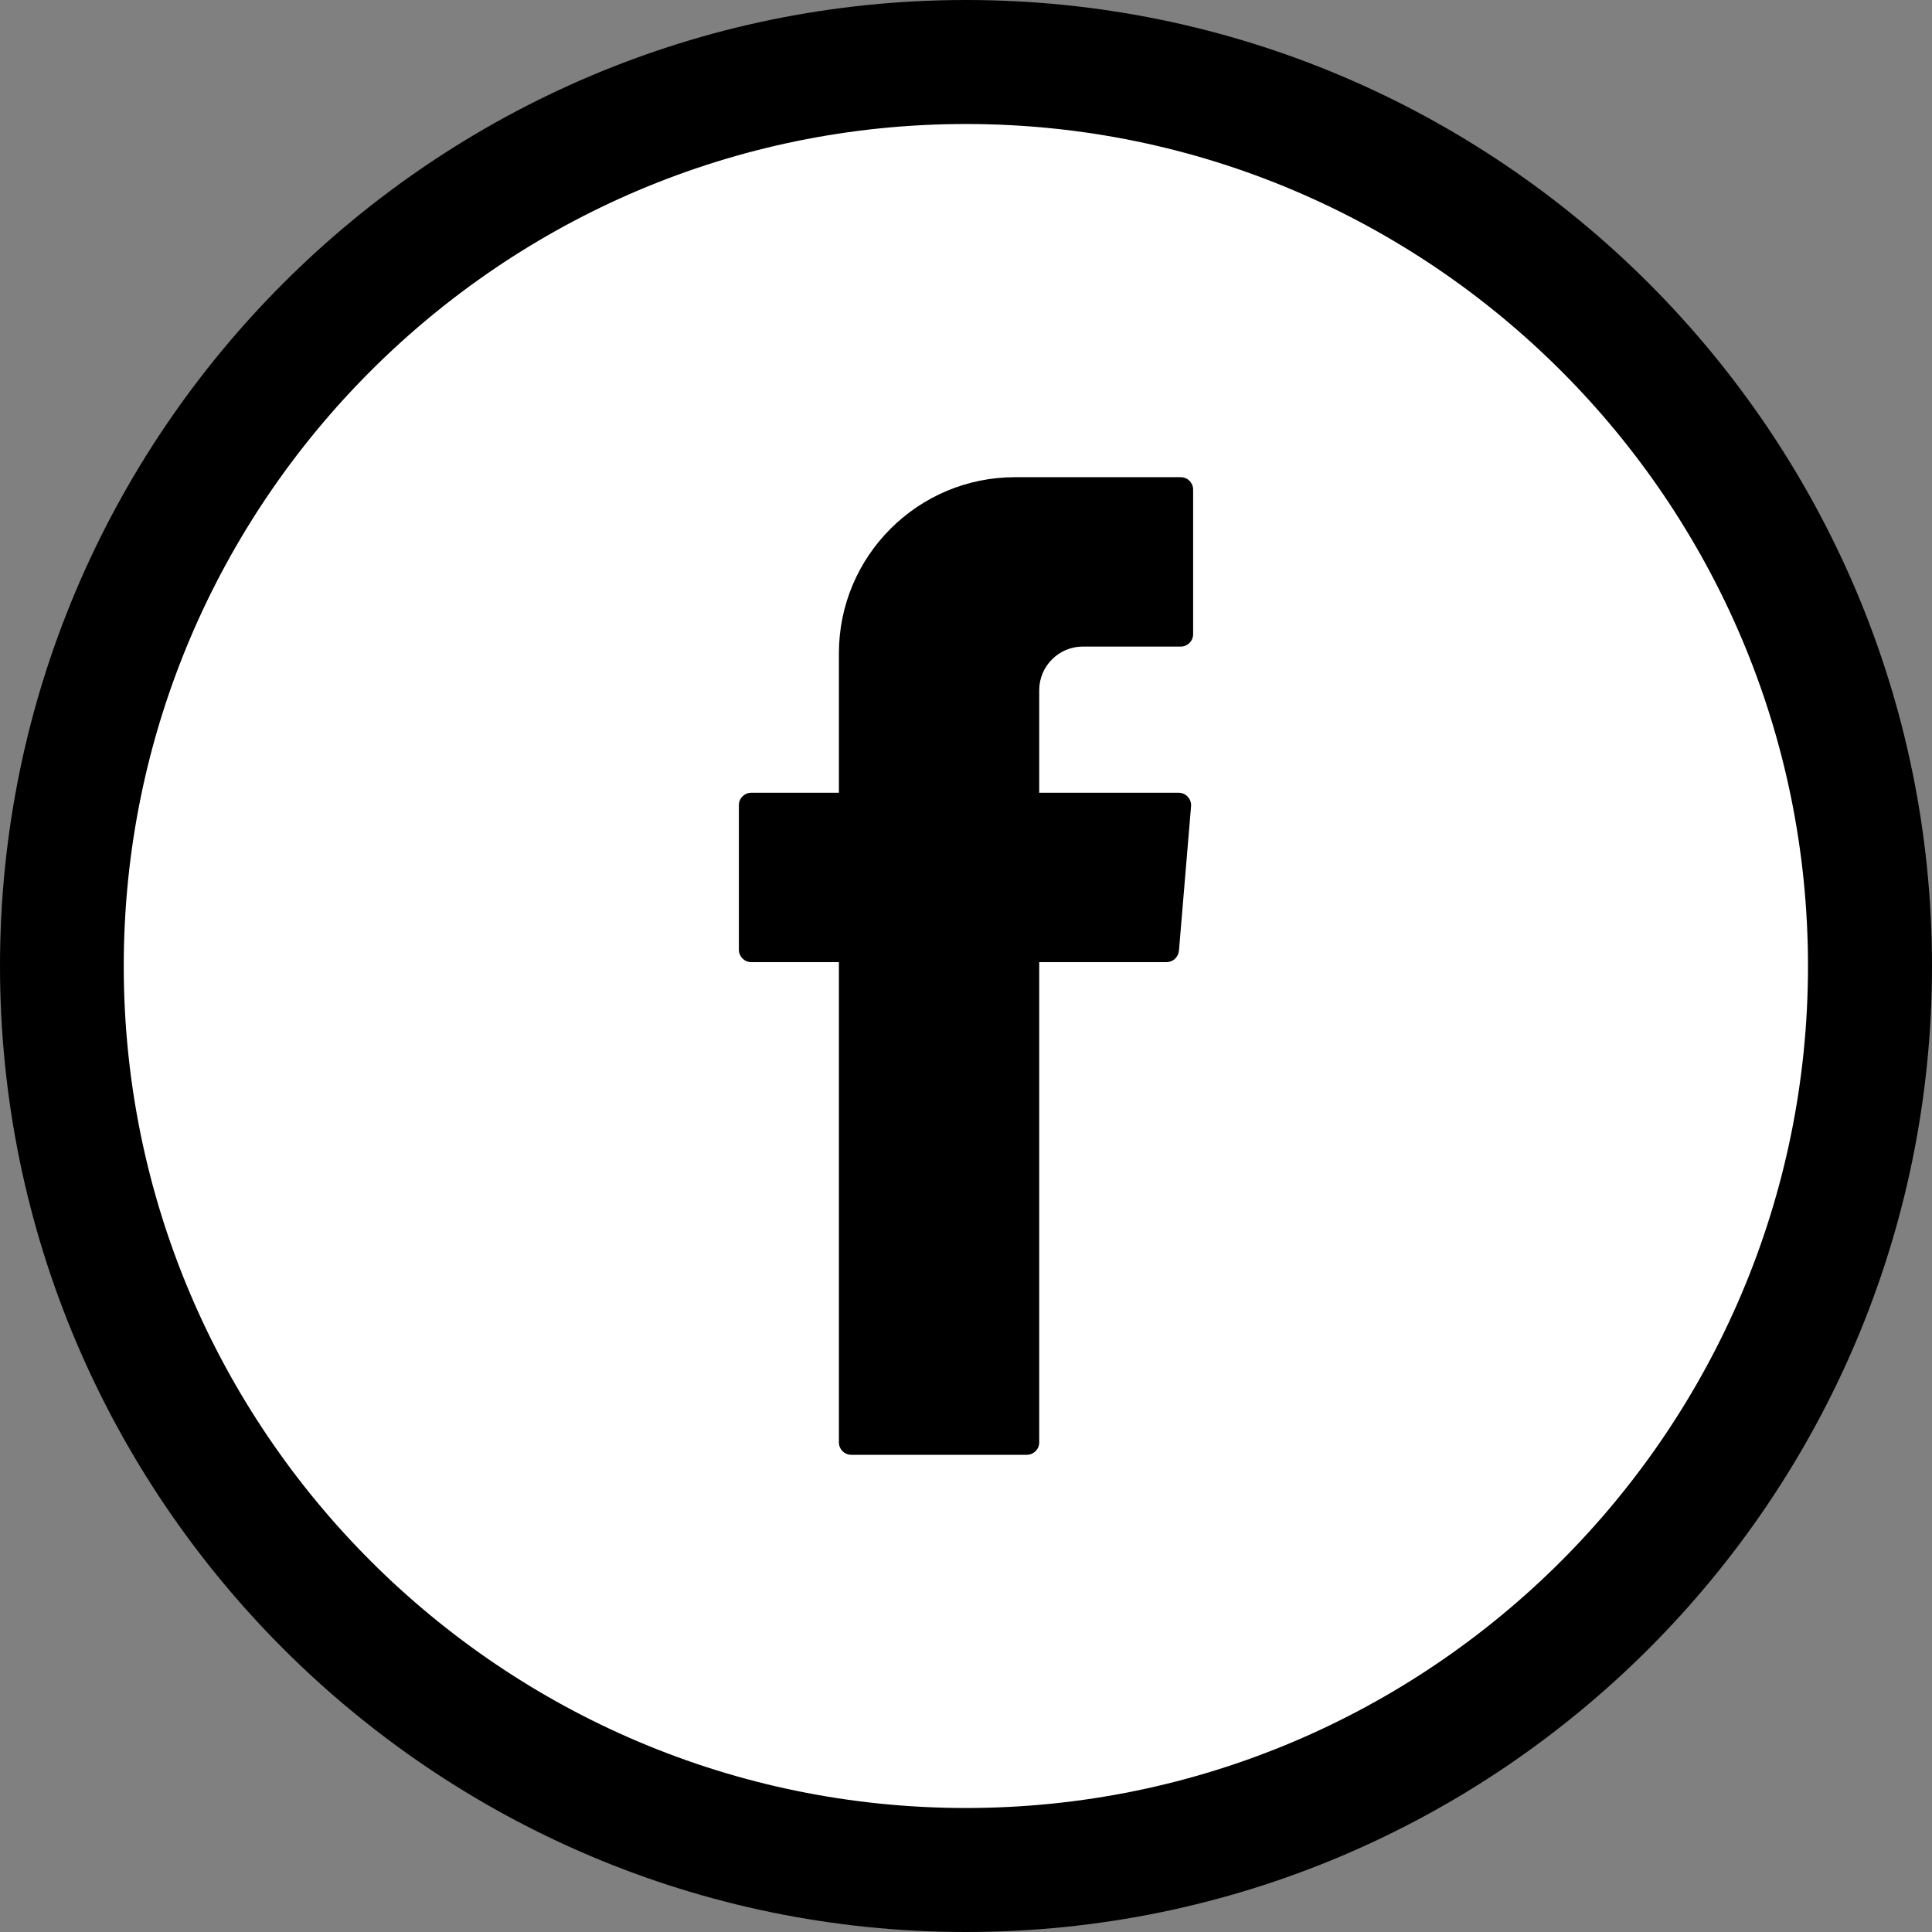 <?xml version="1.0" encoding="UTF-8"?>
<svg id="Ebene_2" xmlns="http://www.w3.org/2000/svg" viewBox="0 0 74.94 74.94">
  <rect x="0" y="0" width="74.94" height="74.94" fill="#808080" stroke="none"/>
  <defs>
    <style>.cls-1{fill:#fff;}.cls-2{fill-rule:evenodd;}</style>
  </defs>
  <g id="Objects">
    <circle class="cls-1" cx="36.47" cy="36.47" r="35.47"/>
    <g>
      <path class="cls-2" d="M32.54,37.62v18.33c0,.26,.21,.48,.48,.48h6.81c.26,0,.48-.21,.48-.48v-18.63h4.94c.25,0,.45-.19,.48-.44l.47-5.61c.02-.28-.2-.52-.48-.52h-5.41v-3.98c0-.93,.76-1.69,1.69-1.69h3.8c.26,0,.48-.21,.48-.48v-5.61c0-.26-.21-.48-.48-.48h-6.43c-3.77,0-6.83,3.06-6.83,6.83v5.41h-3.4c-.26,0-.48,.21-.48,.48v5.61c0,.26,.21,.48,.48,.48h3.4v.3Z"/>
      <path d="M37.47,0C16.81,0,0,16.81,0,37.47s16.81,37.47,37.47,37.47,37.47-16.81,37.47-37.47S58.13,0,37.47,0Zm32.66,37.47c0,18.01-14.65,32.66-32.66,32.66S4.8,55.48,4.8,37.47,19.46,4.81,37.47,4.81s32.66,14.65,32.66,32.66Z"/>
    </g>
  </g>
</svg>
